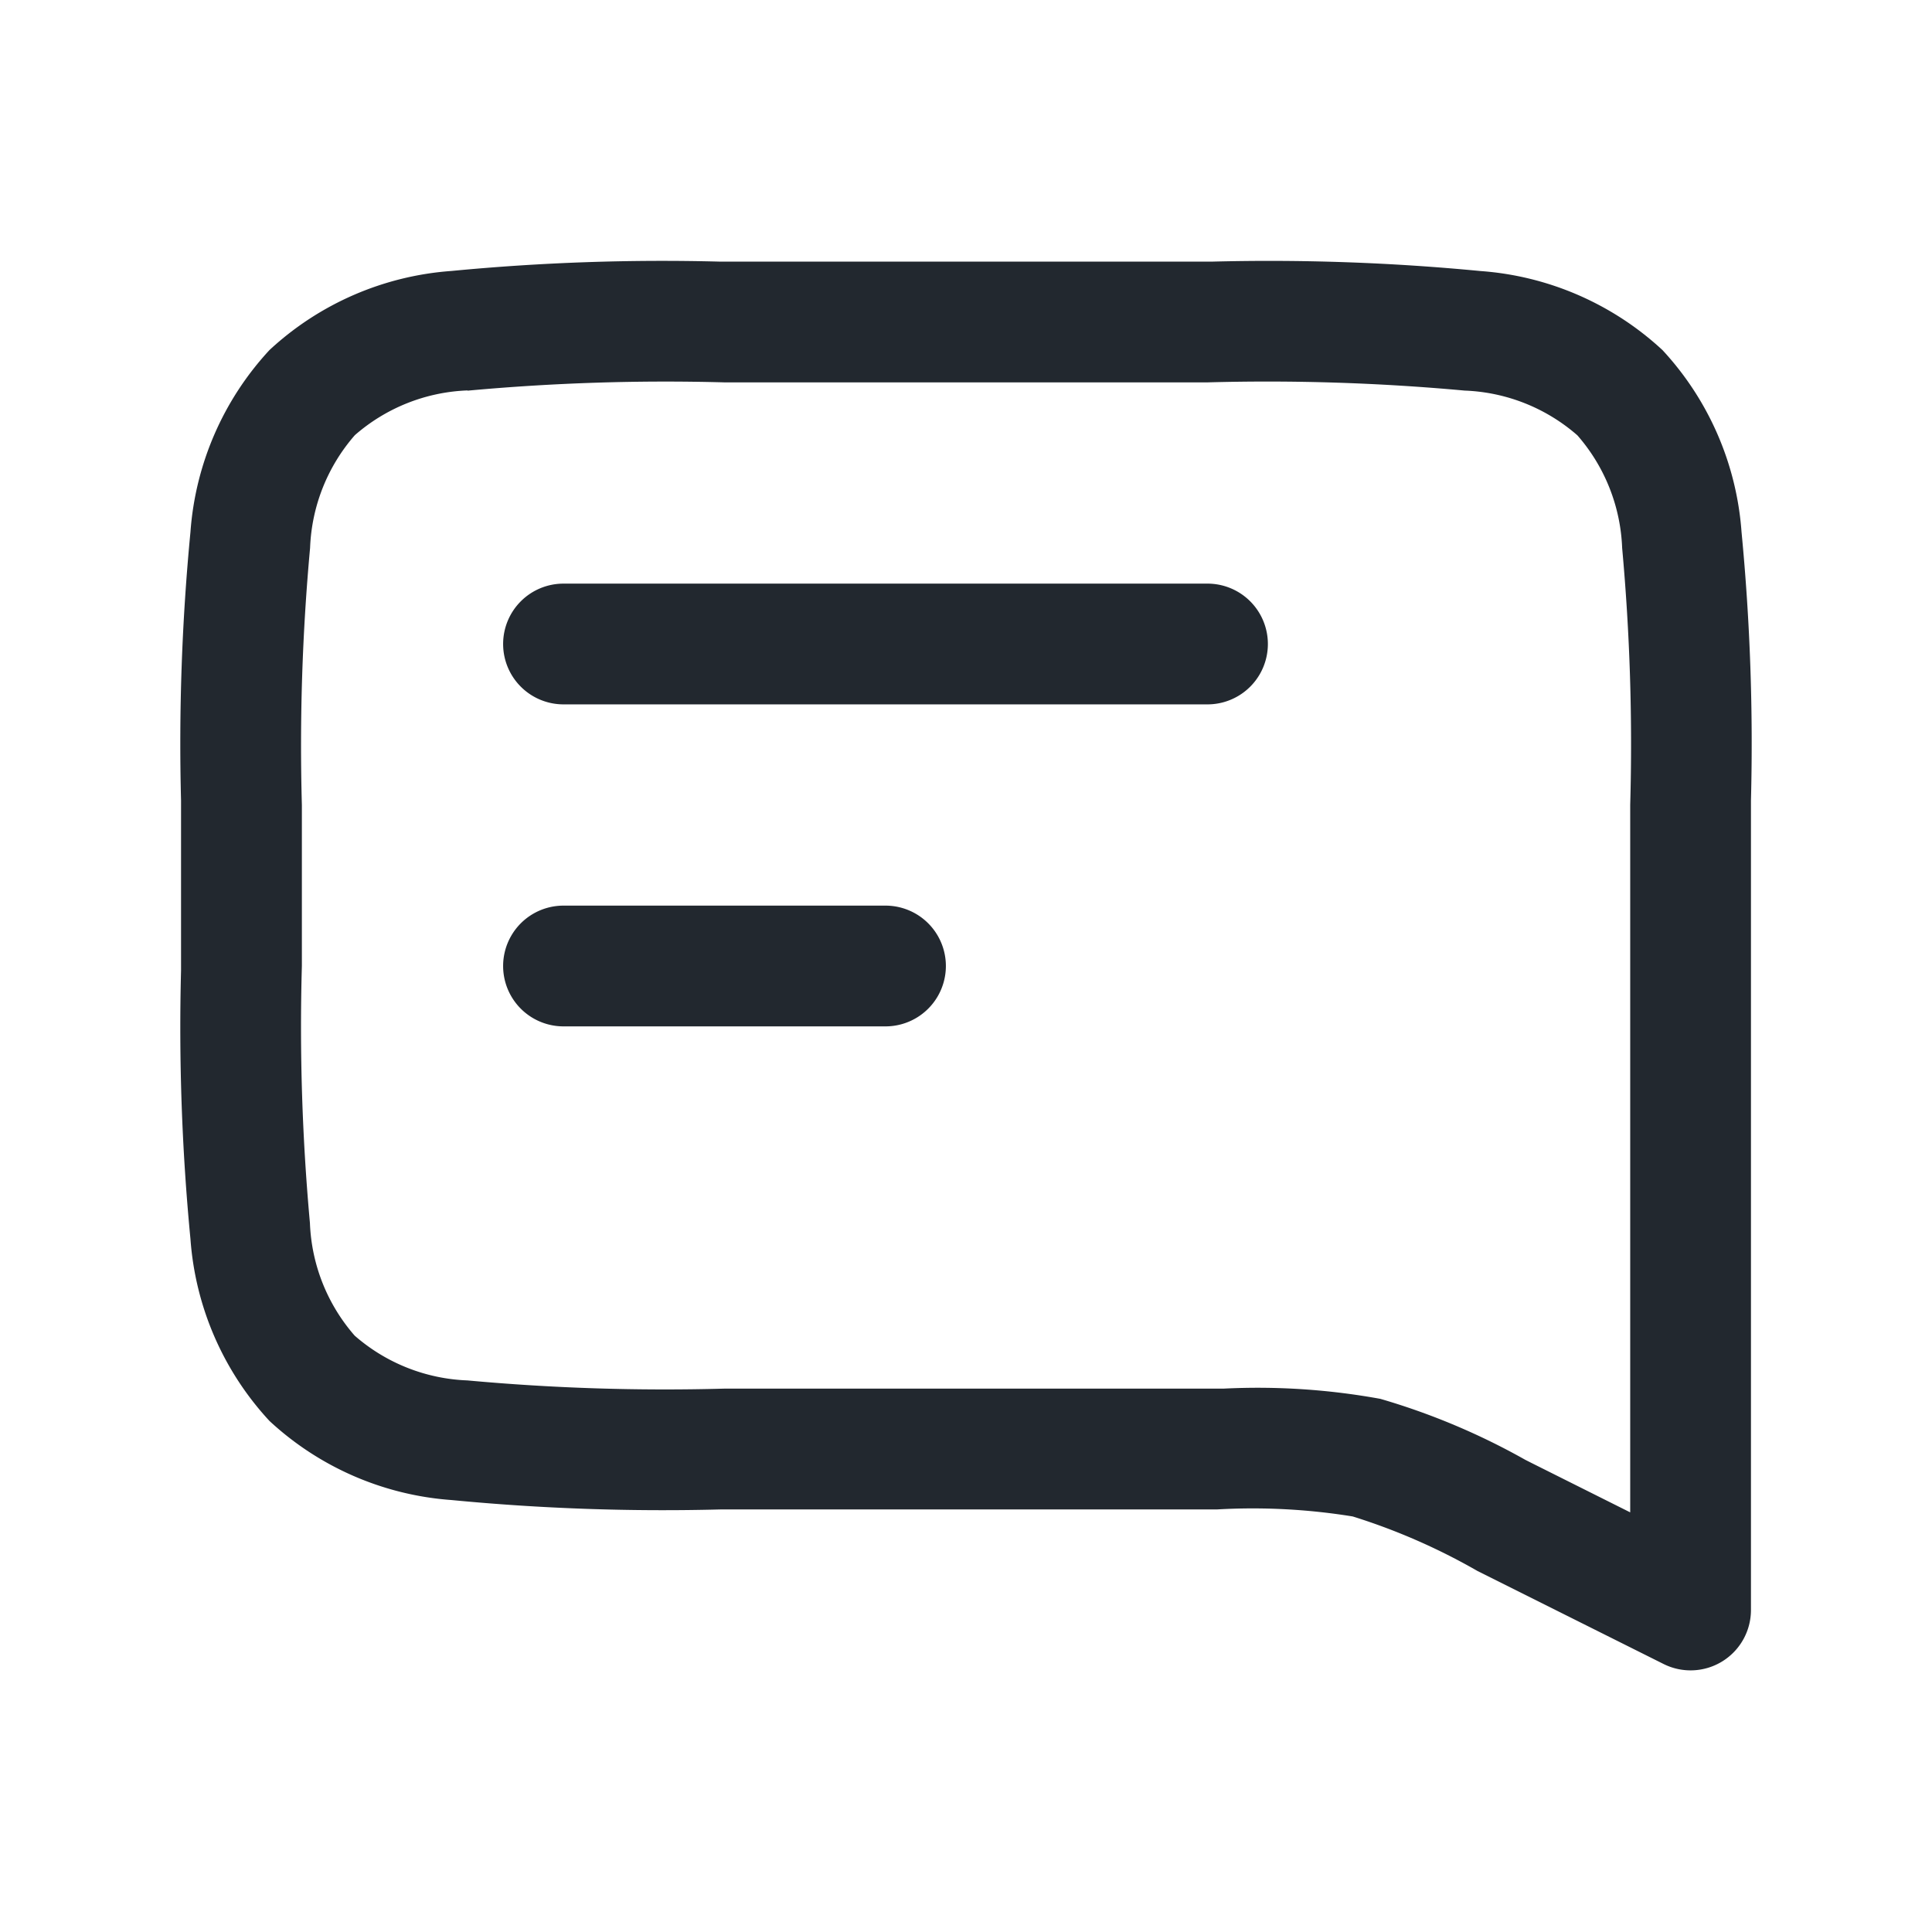 <svg xmlns="http://www.w3.org/2000/svg" width="24" height="24" viewBox="0 0 24 24">
  <g id="グループ_1571" data-name="グループ 1571" transform="translate(-200 -2419)">
    <rect id="長方形_1262" data-name="長方形 1262" width="24" height="24" transform="translate(200 2419)" fill="#fff"/>
    <path id="Comment_-_Text" data-name="Comment - Text" d="M8.945,3.25h6.11a27.418,27.418,0,0,1,3.337.117,3.718,3.718,0,0,1,2.26.982,3.717,3.717,0,0,1,.982,2.26,27.434,27.434,0,0,1,.117,3.337V20a.75.75,0,0,1-1.085.671l-2.311-1.155a7.756,7.756,0,0,0-1.551-.678,7.757,7.757,0,0,0-1.691-.087H8.945a27.434,27.434,0,0,1-3.337-.117,3.717,3.717,0,0,1-2.26-.982,3.718,3.718,0,0,1-.982-2.26,27.418,27.418,0,0,1-.117-3.337V9.945a27.418,27.418,0,0,1,.117-3.337,3.717,3.717,0,0,1,.982-2.26,3.717,3.717,0,0,1,2.26-.982A27.418,27.418,0,0,1,8.945,3.25Zm-3.137,1.6a2.255,2.255,0,0,0-1.4.556,2.255,2.255,0,0,0-.556,1.4A26.863,26.863,0,0,0,3.75,10v2a26.864,26.864,0,0,0,.1,3.192,2.255,2.255,0,0,0,.556,1.4,2.255,2.255,0,0,0,1.4.556A26.878,26.878,0,0,0,9,17.25h6.2a8.495,8.495,0,0,1,1.947.127,8.5,8.5,0,0,1,1.8.757l.079.04,1.225.613V10a26.878,26.878,0,0,0-.1-3.192,2.255,2.255,0,0,0-.556-1.4,2.255,2.255,0,0,0-1.4-.556A26.863,26.863,0,0,0,15,4.75H9A26.862,26.862,0,0,0,5.808,4.853ZM6.25,8A.75.75,0,0,1,7,7.25h8a.75.75,0,0,1,0,1.5H7A.75.75,0,0,1,6.25,8ZM7,11.25a.75.75,0,0,0,0,1.5h4a.75.75,0,0,0,0-1.5Z" transform="translate(200 2419)" fill="#22282f" fill-rule="evenodd"/>
  </g>
</svg>
